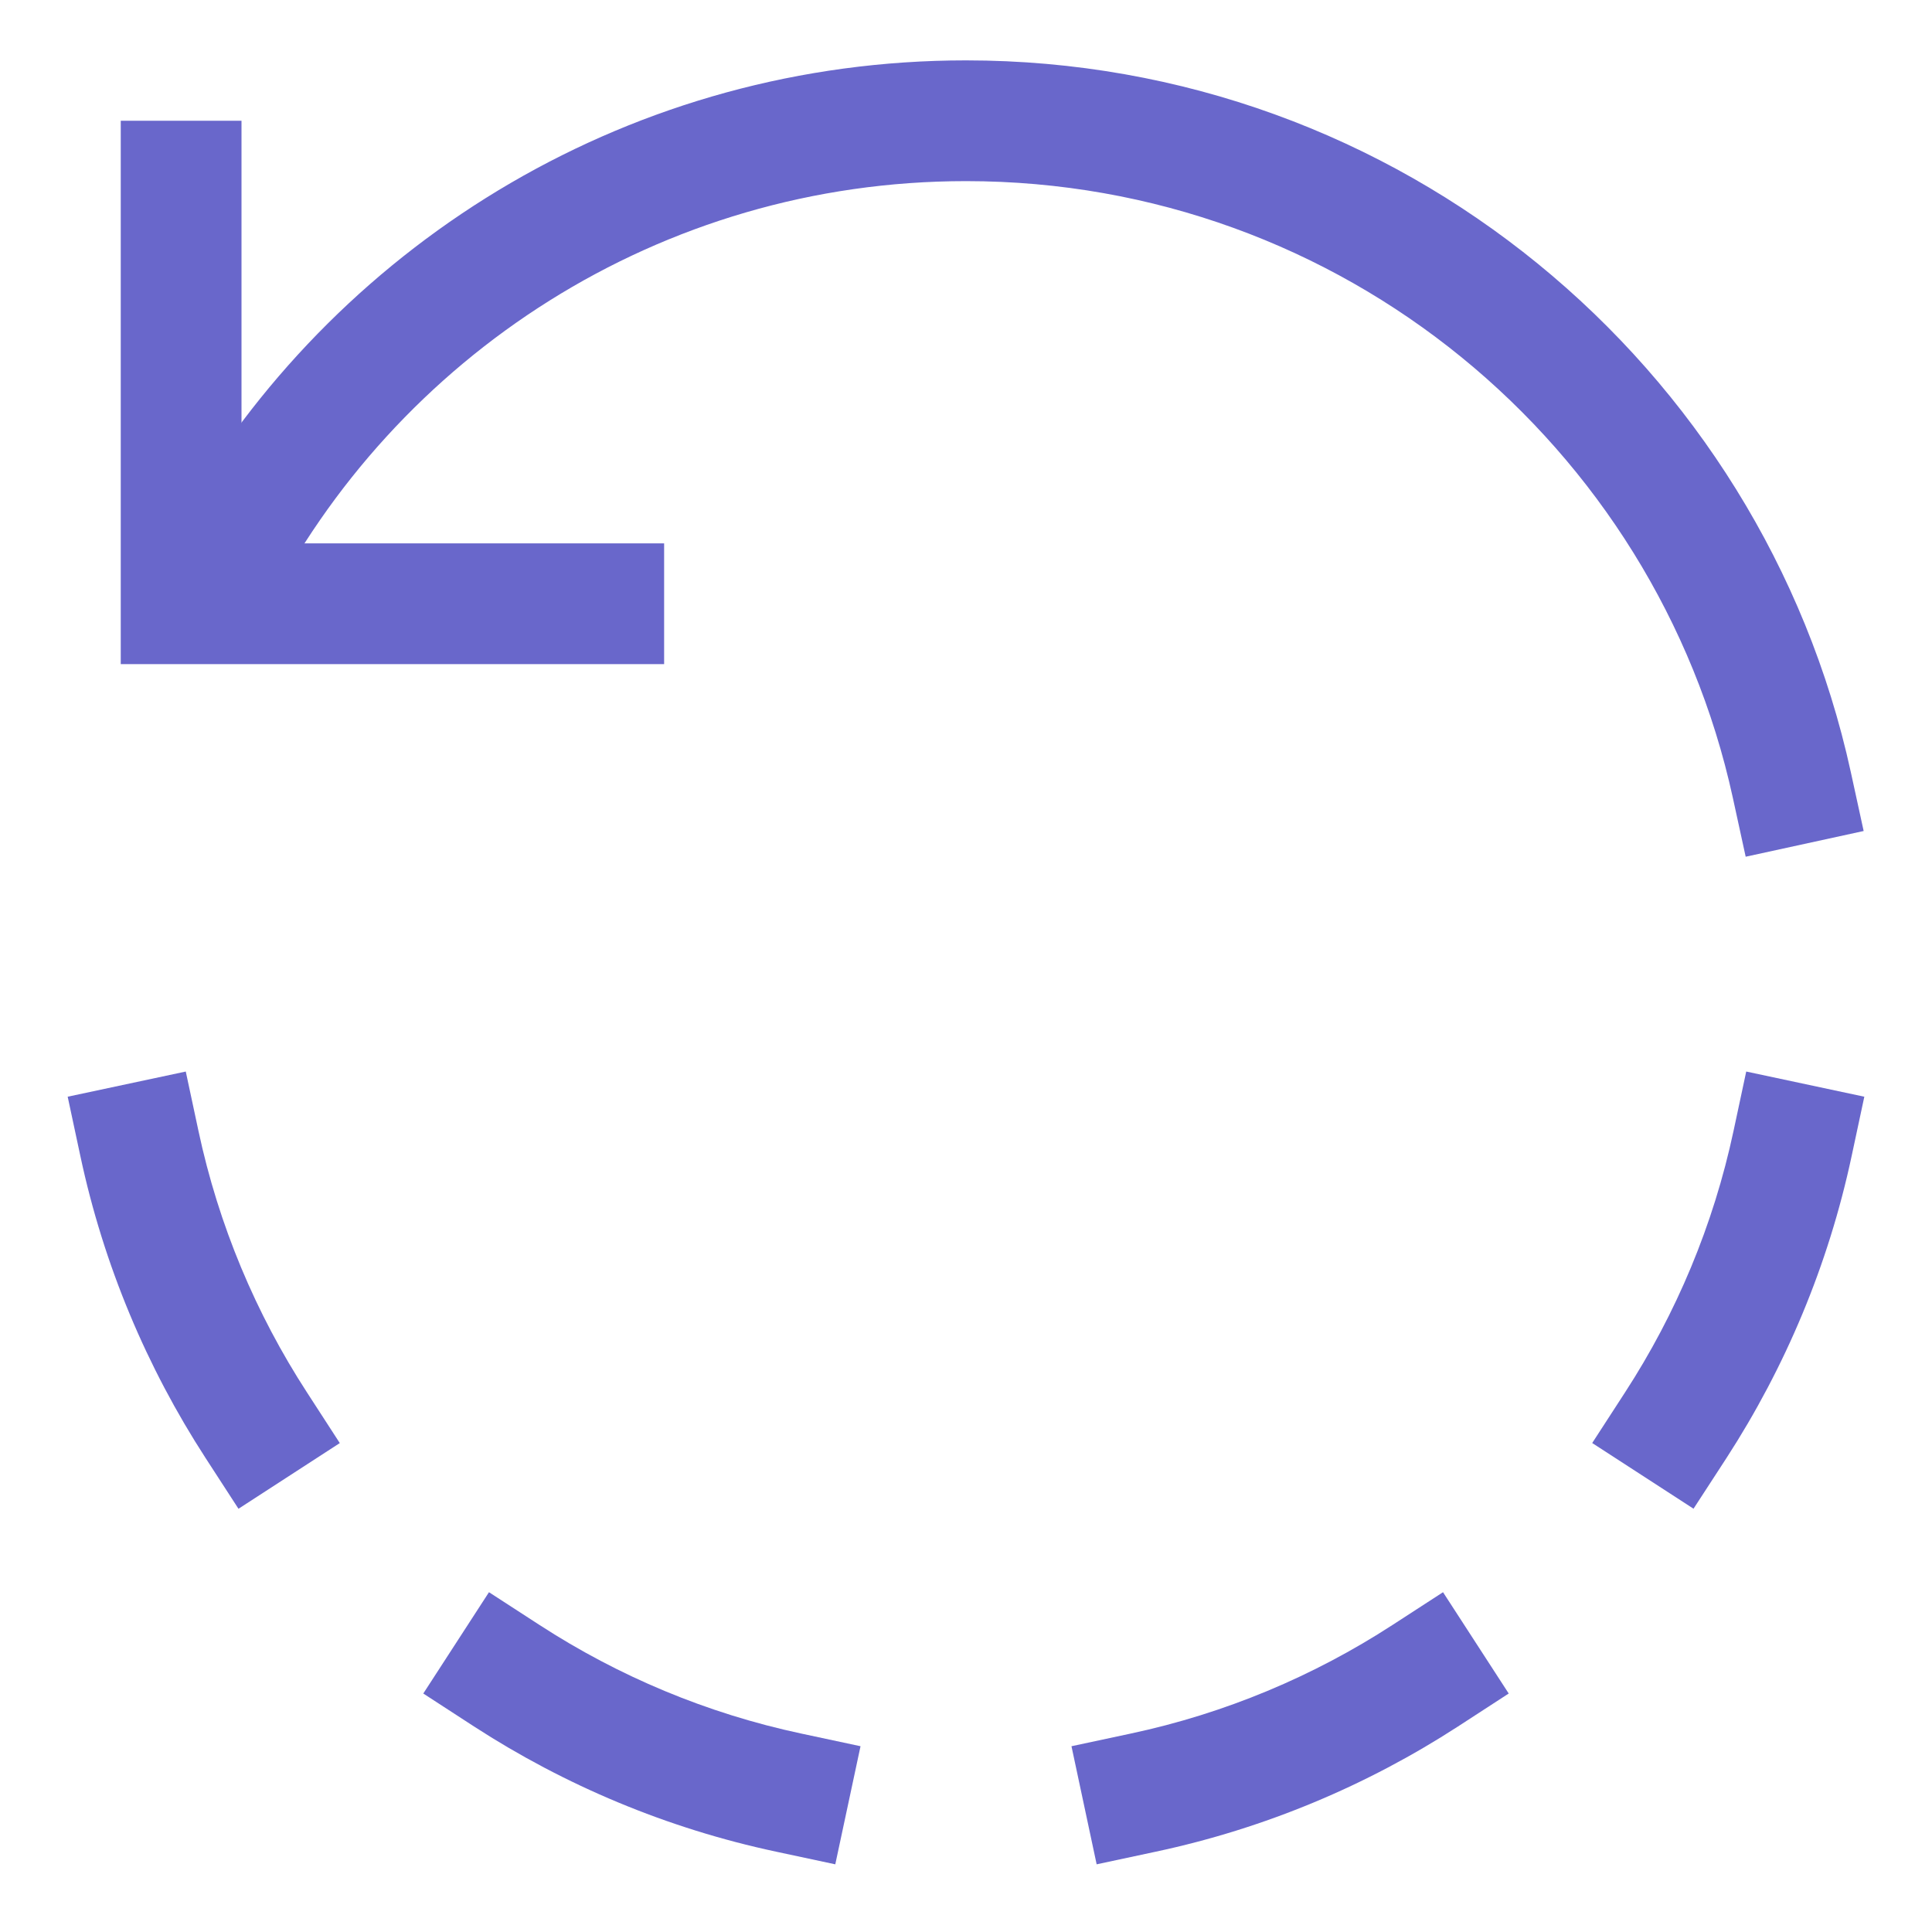 <svg xmlns="http://www.w3.org/2000/svg" width="32" height="32" viewBox="0 0 32 32"><g class="nc-icon-wrapper" fill="#6967cb"> <path fill-rule="evenodd" clip-rule="evenodd" d="M4 2V9L11 9L11 11H2L2 2H4Z" fill="#6967cb"></path> <path fill-rule="evenodd" clip-rule="evenodd" d="M30.879 18.165L30.67 19.143C30.284 20.955 29.57 22.646 28.595 24.151L28.05 24.989L26.372 23.901L26.916 23.062C27.762 21.759 28.38 20.294 28.714 18.726L28.923 17.748L30.879 18.165Z" fill="#6967cb" data-color="color-2"></path> <path fill-rule="evenodd" clip-rule="evenodd" d="M2.605 9.243C2.55 9.352 2.496 9.461 2.444 9.571L4.245 10.44L4.395 10.134C6.54 5.9 10.932 3 16 3C22.222 3 27.426 7.372 28.701 13.213L28.914 14.19L30.868 13.764L30.655 12.787C29.183 6.047 23.182 1 16 1C10.5 1 5.694 3.96 3.083 8.37L3.042 8.35L2.605 9.243Z" fill="#6967cb"></path> <path fill-rule="evenodd" clip-rule="evenodd" d="M3.077 17.748L3.286 18.726C3.62 20.294 4.238 21.759 5.084 23.062L5.628 23.902L3.95 24.99L3.406 24.151C2.43 22.646 1.716 20.955 1.33 19.143L1.121 18.165L3.077 17.748Z" fill="#6967cb" data-color="color-2"></path> <path fill-rule="evenodd" clip-rule="evenodd" d="M8.099 26.372L8.938 26.916C10.242 27.762 11.706 28.38 13.275 28.714L14.253 28.923L13.835 30.879L12.857 30.67C11.045 30.284 9.354 29.57 7.85 28.595L7.011 28.05L8.099 26.372Z" fill="#6967cb" data-color="color-2"></path> <path fill-rule="evenodd" clip-rule="evenodd" d="M24.989 28.05L24.15 28.595C22.646 29.57 20.955 30.284 19.142 30.67L18.164 30.879L17.747 28.923L18.725 28.714C20.294 28.38 21.758 27.762 23.062 26.916L23.901 26.372L24.989 28.05Z" fill="#6967cb" data-color="color-2"></path> </g></svg>
